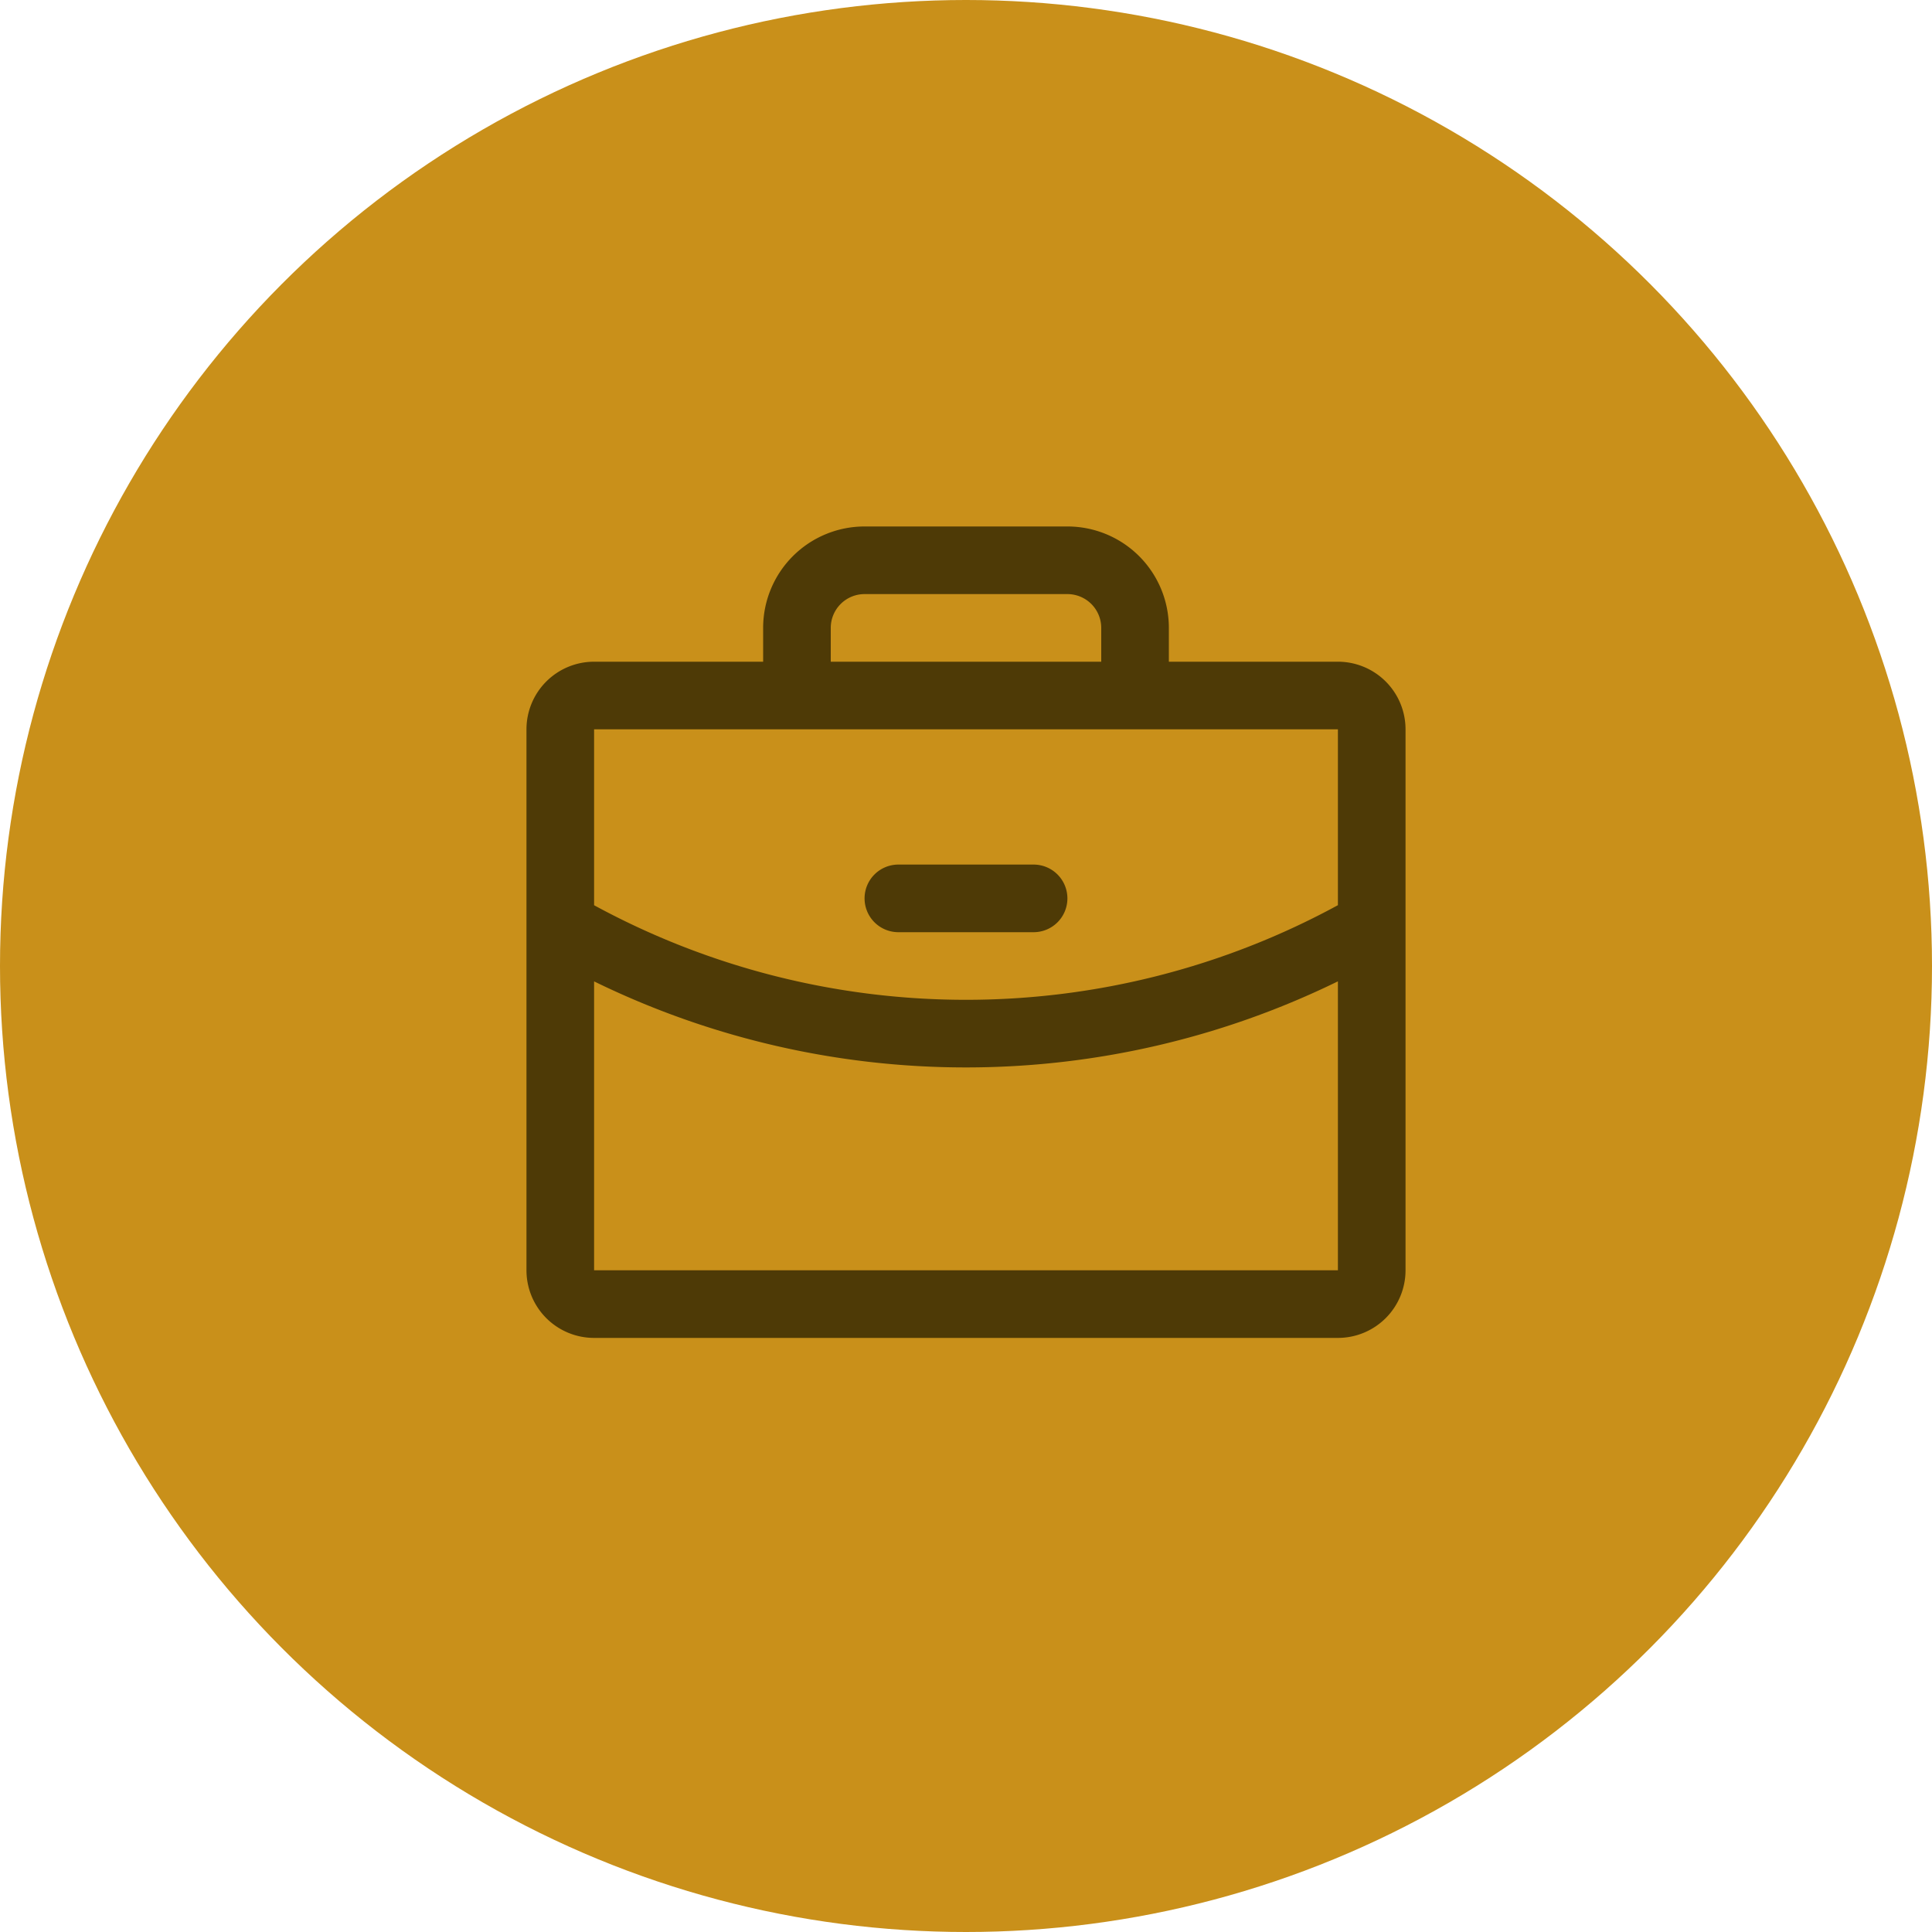 <svg xmlns="http://www.w3.org/2000/svg" width="200" height="200" fill="none"><circle cx="100" cy="100" r="100" fill="#C9901A"/><path d="M138.5 68.5H121V65a10.5 10.5 0 0 0-10.5-10.5h-21A10.5 10.5 0 0 0 79 65v3.5H61.5a7 7 0 0 0-7 7v56a7 7 0 0 0 7 7h77a6.999 6.999 0 0 0 7-7v-56a6.999 6.999 0 0 0-7-7ZM86 65a3.5 3.5 0 0 1 3.5-3.5h21A3.502 3.502 0 0 1 114 65v3.5H86V65Zm52.5 10.5v18.204A80.5 80.5 0 0 1 100 103.5a80.54 80.54 0 0 1-38.5-9.791V75.5h77Zm0 56h-77v-29.908A87.57 87.57 0 0 0 100 110.5a87.612 87.612 0 0 0 38.5-8.912V131.5ZM89.5 93a3.5 3.5 0 0 1 3.5-3.5h14a3.502 3.502 0 0 1 2.475 5.975A3.502 3.502 0 0 1 107 96.5H93a3.5 3.5 0 0 1-3.5-3.5Z" fill="#4E3A06"/></svg>
